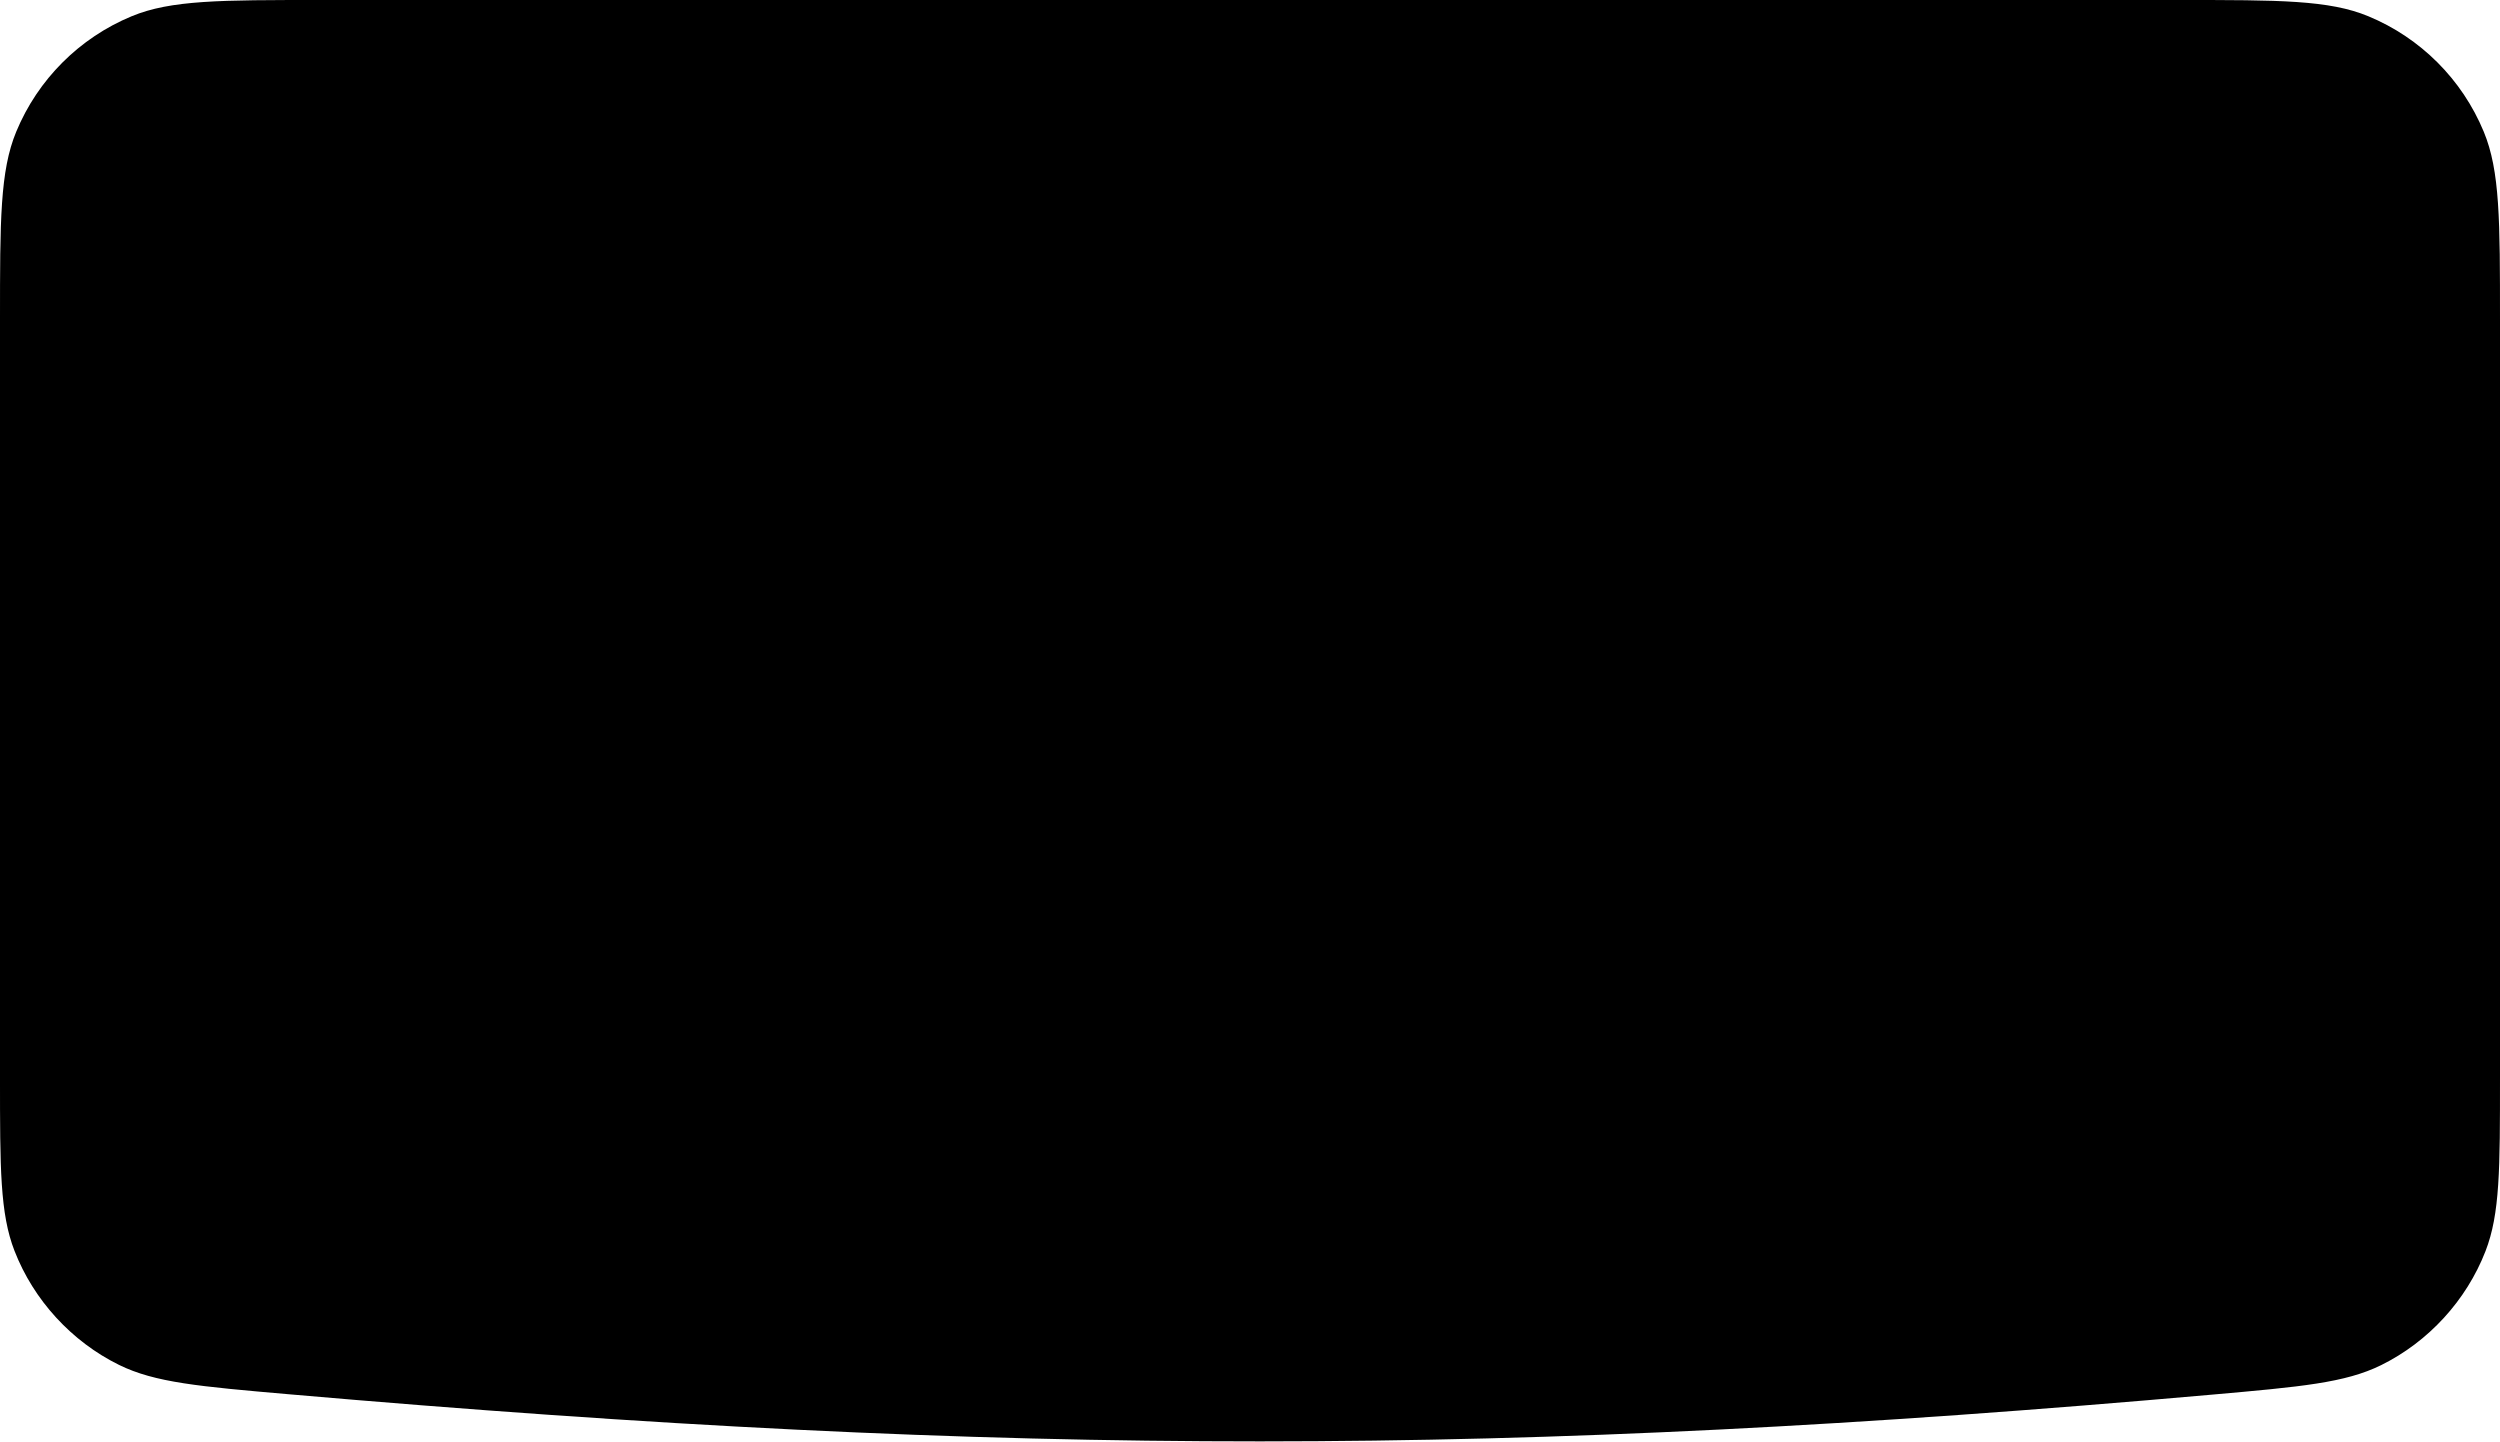 <?xml version="1.0" encoding="UTF-8"?> <svg xmlns="http://www.w3.org/2000/svg" width="1080" height="623" viewBox="0 0 1080 623" fill="none"><path d="M1080 465.748C1080 504.841 1080 524.388 1073.74 540.492C1065.48 561.759 1049.12 579.629 1028.66 589.736C1013.17 597.389 994.007 599.085 955.676 602.477C653.339 629.23 438.379 629.657 124.546 602.301C86.135 598.953 66.929 597.279 51.418 589.634C30.927 579.536 14.55 561.668 6.268 540.378C-0.001 524.261 -0.001 504.684 -0.001 465.53L-0 138.24C-0 95.299 -0 73.828 7.015 56.892C16.369 34.31 34.31 16.369 56.892 7.015C73.828 8.79623e-05 95.299 8.60853e-05 138.24 8.23313e-05L941.76 1.20853e-05C984.701 8.33129e-06 1006.17 6.45427e-06 1023.11 7.015C1045.69 16.369 1063.63 34.31 1072.98 56.892C1080 73.828 1080 95.299 1080 138.24L1080 465.748Z" fill="black"></path></svg> 